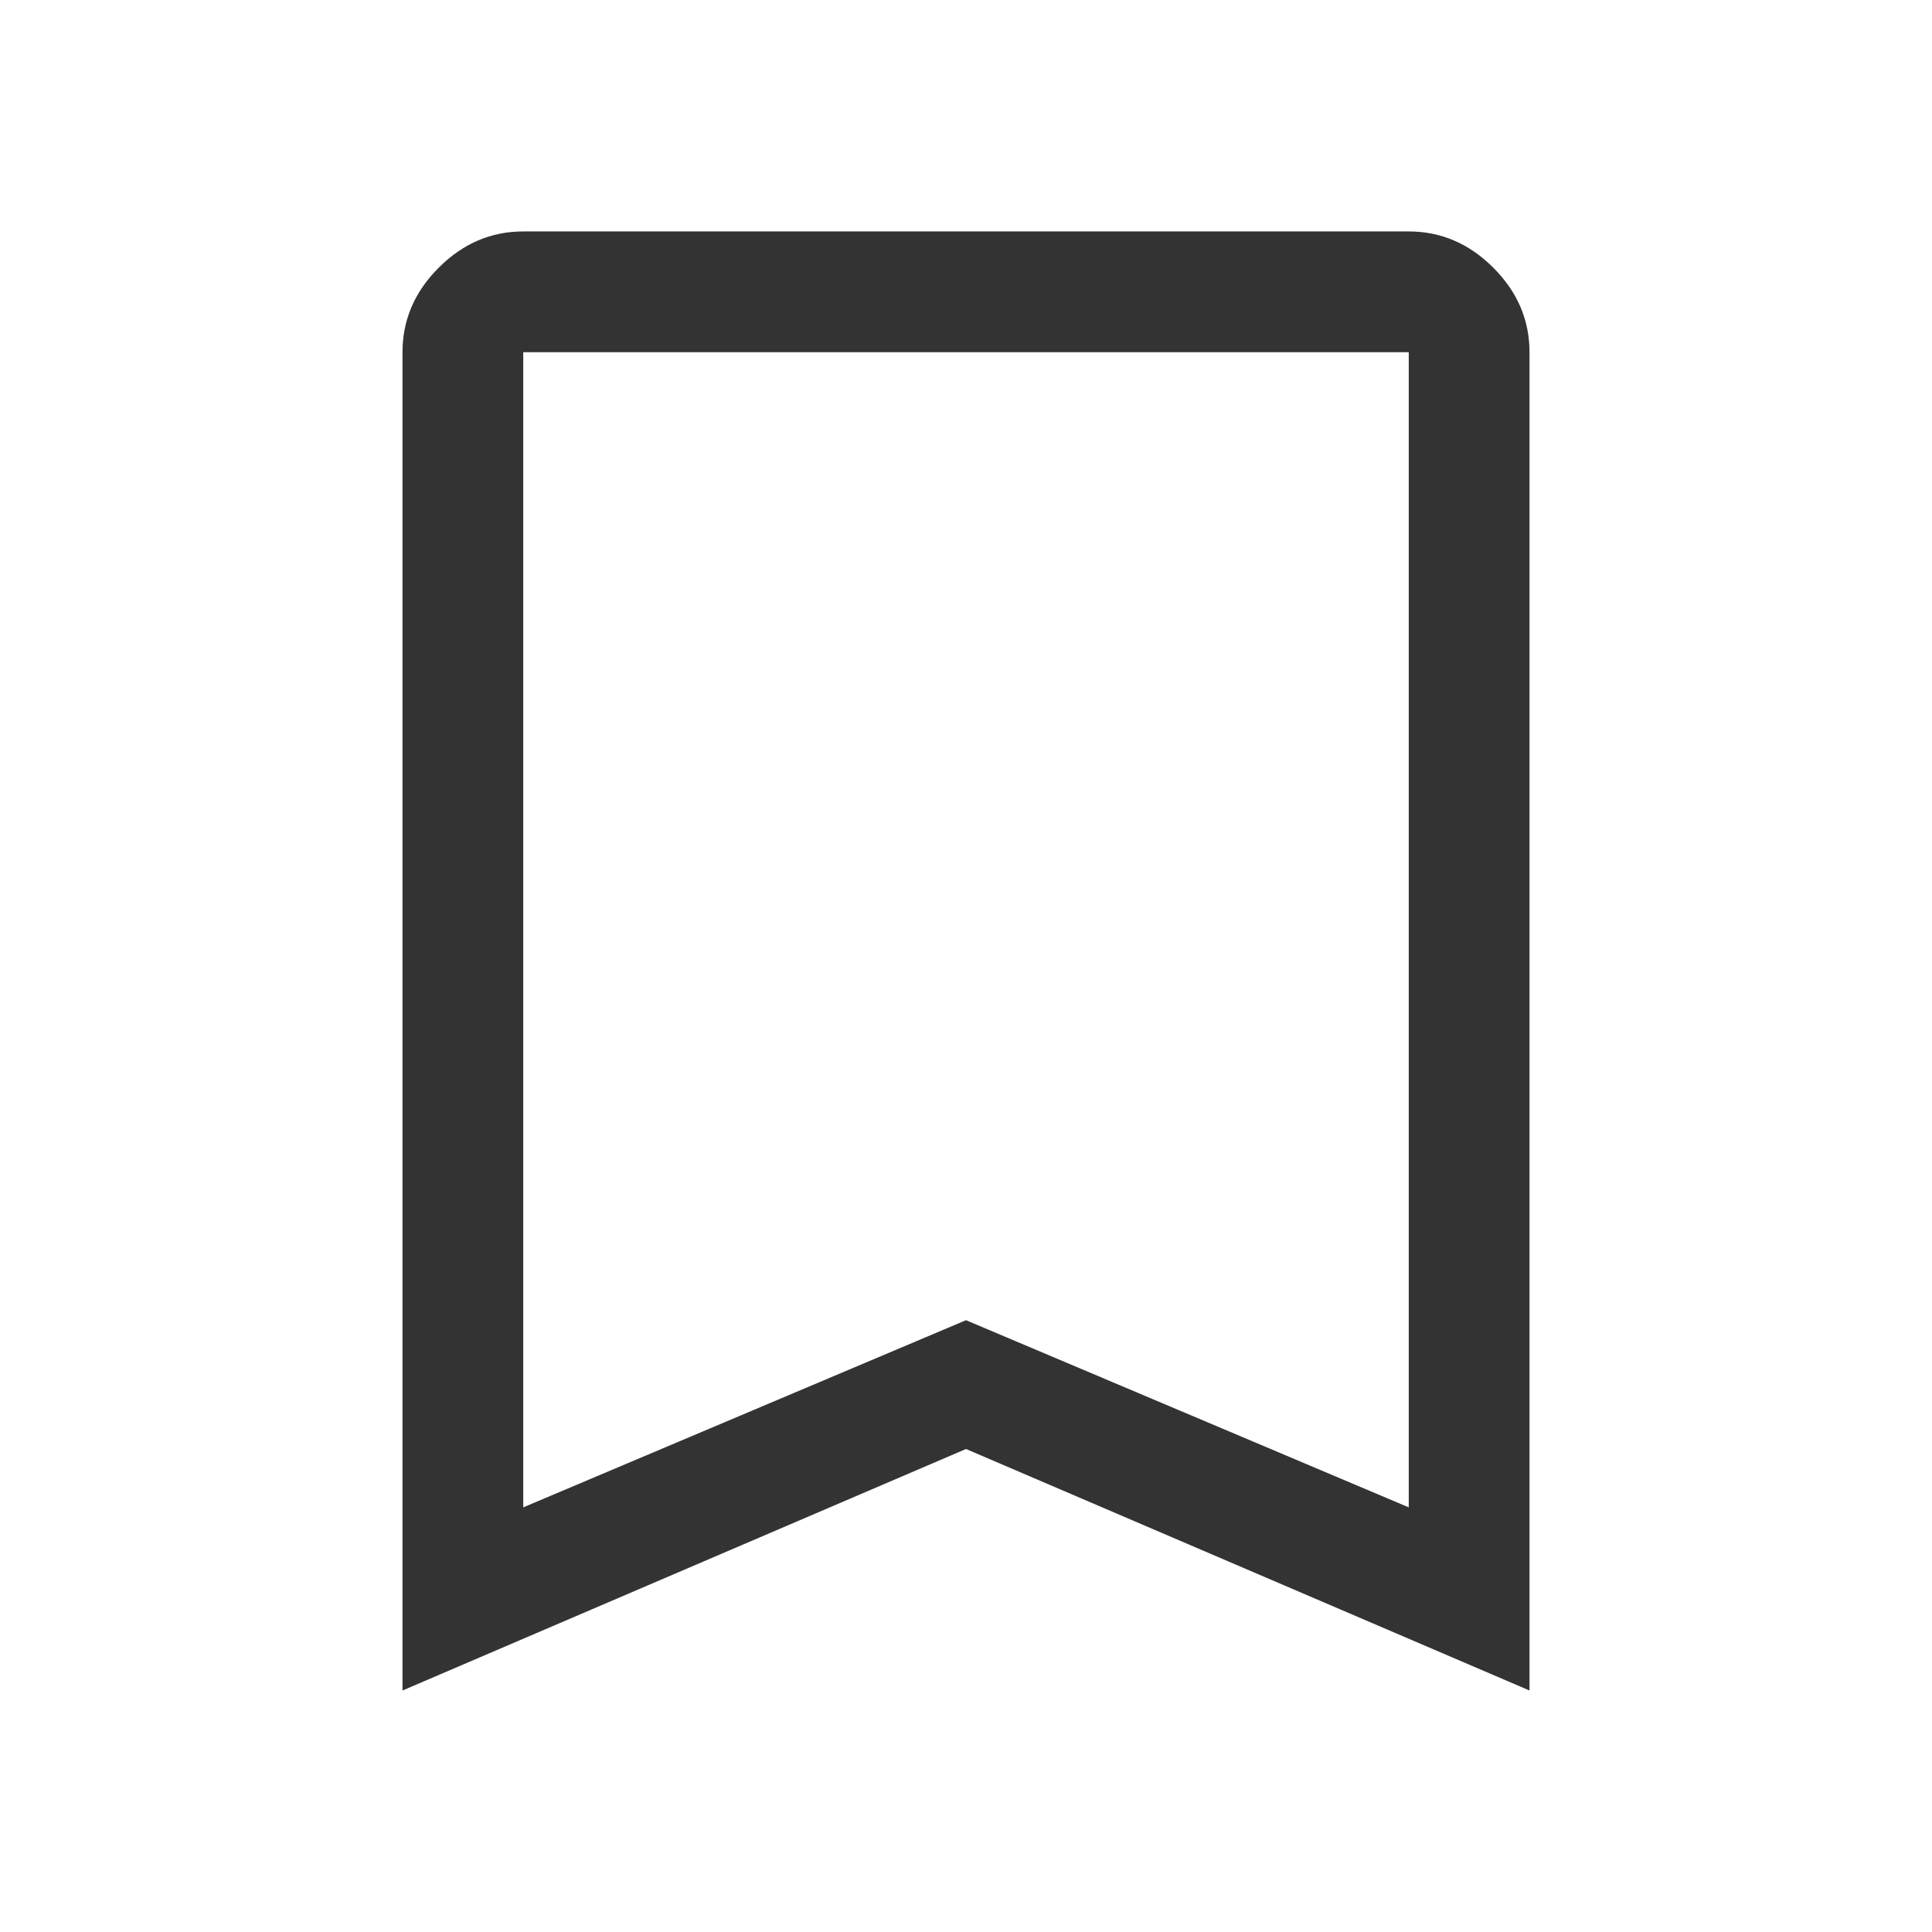 <svg xmlns="http://www.w3.org/2000/svg" height="48px" viewBox="0 -960 960 960" width="48px" fill="#333333"><path d="M200-120v-665q0-24 18-42t42-18h440q24 0 42 18t18 42v665L480-240 200-120Zm60-91 220-93 220 93v-574H260v574Zm0-574h440-440Z"/></svg>